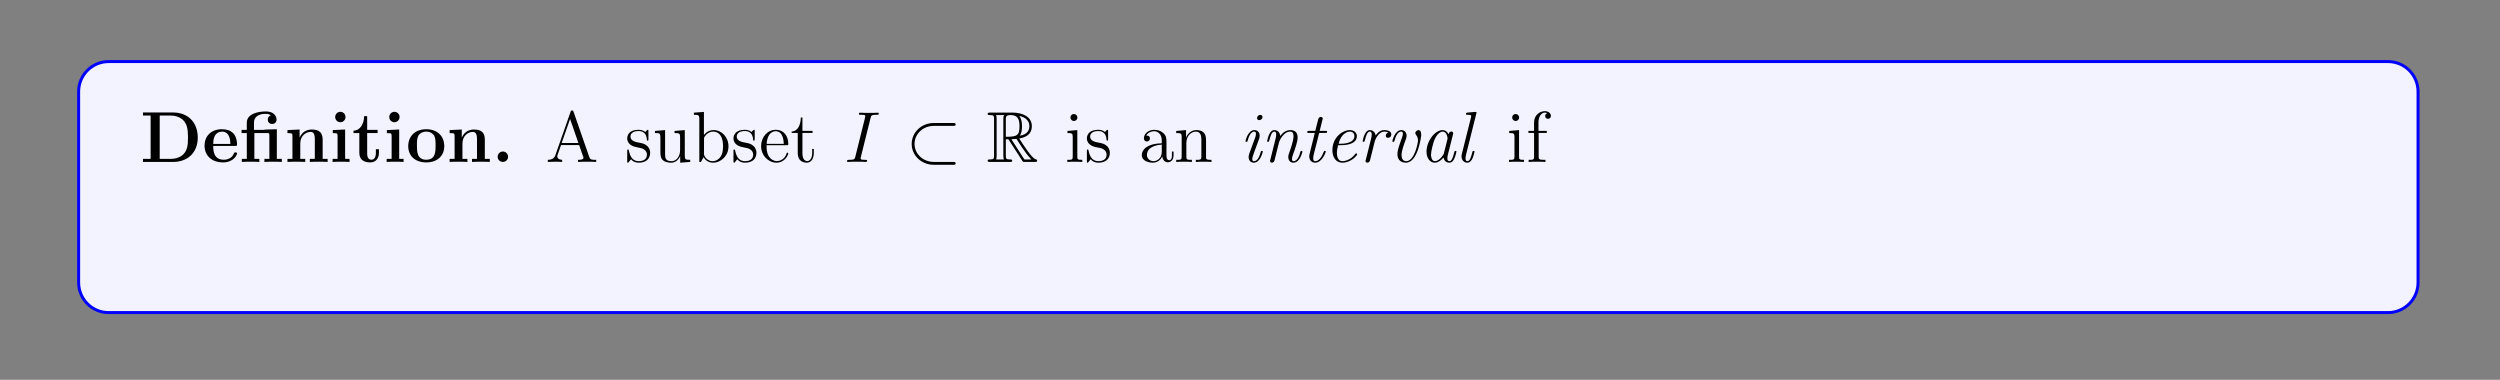 <?xml version="1.0" encoding="UTF-8"?>
<svg xmlns="http://www.w3.org/2000/svg" xmlns:xlink="http://www.w3.org/1999/xlink" width="408.468" height="62.059" viewBox="0 0 408.468 62.059">
<rect x="0" y="0" width="408.468" height="62.059" fill="#808080" stroke="none"/>
<defs>
<g>
<g id="glyph-0-0">
</g>
<g id="glyph-0-1">
<path d="M 0.453 -8.078 L 0.453 -7.578 L 1.703 -7.578 L 1.703 -0.5 L 0.453 -0.5 L 0.453 0 L 5.406 0 C 7.672 0 9.406 -1.453 9.406 -3.969 C 9.406 -6.641 7.625 -8.078 5.406 -8.078 Z M 3.188 -0.5 L 3.188 -7.578 L 4.953 -7.578 C 5.984 -7.578 6.812 -7.172 7.25 -6.562 C 7.594 -6.078 7.812 -5.5 7.812 -3.984 C 7.812 -2.609 7.641 -1.984 7.219 -1.438 C 6.812 -0.891 6.016 -0.5 4.953 -0.5 Z M 3.188 -0.5 "/>
</g>
<g id="glyph-0-2">
<path d="M 5.328 -2.609 C 5.594 -2.609 5.672 -2.609 5.672 -2.891 C 5.672 -3.25 5.578 -4.141 5.047 -4.688 C 4.547 -5.188 3.891 -5.344 3.203 -5.344 C 1.359 -5.344 0.359 -4.141 0.359 -2.656 C 0.359 -1 1.578 0.078 3.359 0.078 C 5.141 0.078 5.672 -1.172 5.672 -1.375 C 5.672 -1.562 5.484 -1.562 5.422 -1.562 C 5.234 -1.562 5.219 -1.516 5.141 -1.359 C 4.844 -0.594 4.062 -0.359 3.5 -0.359 C 1.797 -0.359 1.781 -1.938 1.781 -2.609 Z M 1.781 -2.938 C 1.797 -3.422 1.812 -3.891 2.062 -4.312 C 2.281 -4.688 2.703 -4.953 3.203 -4.953 C 4.469 -4.953 4.578 -3.531 4.578 -2.938 Z M 1.781 -2.938 "/>
</g>
<g id="glyph-0-3">
<path d="M 4.094 -5.281 L 4.094 -5.234 L 2.391 -5.234 L 2.391 -6.406 C 2.391 -7.734 3.781 -7.859 4.25 -7.859 C 4.375 -7.859 4.812 -7.859 5.156 -7.625 C 4.797 -7.5 4.641 -7.219 4.641 -6.922 C 4.641 -6.484 4.953 -6.203 5.359 -6.203 C 5.75 -6.203 6.078 -6.469 6.078 -6.922 C 6.078 -7.562 5.547 -8.25 4.359 -8.25 C 3.016 -8.25 1.219 -7.844 1.219 -6.422 L 1.219 -5.234 L 0.359 -5.234 L 0.359 -4.719 L 1.219 -4.719 L 1.219 -0.5 L 0.406 -0.5 L 0.406 0 C 0.688 -0.031 1.516 -0.031 1.844 -0.031 C 2.156 -0.031 3 -0.031 3.266 0 L 3.266 -0.5 L 2.453 -0.5 L 2.453 -4.719 L 4.531 -4.719 C 4.828 -4.719 4.906 -4.719 4.906 -4.297 L 4.906 -0.5 L 4.094 -0.5 L 4.094 0 C 4.359 -0.031 5.203 -0.031 5.516 -0.031 C 5.828 -0.031 6.672 -0.031 6.938 0 L 6.938 -0.5 L 6.125 -0.5 L 6.125 -5.344 Z M 4.094 -5.281 "/>
</g>
<g id="glyph-0-4">
<path d="M 6.25 -3.609 C 6.25 -4.719 5.766 -5.297 4.484 -5.297 C 3.625 -5.297 2.891 -4.891 2.5 -4 L 2.484 -4 L 2.484 -5.297 L 0.5 -5.203 L 0.5 -4.703 C 1.219 -4.703 1.312 -4.703 1.312 -4.234 L 1.312 -0.5 L 0.5 -0.5 L 0.5 0 C 0.766 -0.031 1.609 -0.031 1.938 -0.031 C 2.281 -0.031 3.141 -0.031 3.406 0 L 3.406 -0.5 L 2.594 -0.5 L 2.594 -3.016 C 2.594 -4.281 3.531 -4.906 4.281 -4.906 C 4.719 -4.906 4.969 -4.625 4.969 -3.734 L 4.969 -0.5 L 4.156 -0.5 L 4.156 0 C 4.438 -0.031 5.281 -0.031 5.609 -0.031 C 5.938 -0.031 6.797 -0.031 7.062 0 L 7.062 -0.5 L 6.25 -0.5 Z M 6.25 -3.609 "/>
</g>
<g id="glyph-0-5">
<path d="M 2.625 -7.344 C 2.625 -7.828 2.234 -8.188 1.781 -8.188 C 1.297 -8.188 0.938 -7.781 0.938 -7.344 C 0.938 -6.891 1.297 -6.484 1.781 -6.484 C 2.234 -6.484 2.625 -6.859 2.625 -7.344 Z M 0.547 -5.203 L 0.547 -4.703 C 1.25 -4.703 1.328 -4.703 1.328 -4.234 L 1.328 -0.5 L 0.516 -0.5 L 0.516 0 C 0.797 -0.031 1.609 -0.031 1.922 -0.031 C 2.25 -0.031 3 -0.031 3.281 0 L 3.281 -0.5 L 2.562 -0.5 L 2.562 -5.297 Z M 0.547 -5.203 "/>
</g>
<g id="glyph-0-6">
<path d="M 2.484 -4.719 L 4.188 -4.719 L 4.188 -5.234 L 2.484 -5.234 L 2.484 -7.484 L 1.984 -7.484 C 1.984 -6.312 1.406 -5.141 0.25 -5.109 L 0.25 -4.719 L 1.203 -4.719 L 1.203 -1.453 C 1.203 -0.203 2.172 0.078 3.016 0.078 C 3.891 0.078 4.406 -0.594 4.406 -1.453 L 4.406 -2.078 L 3.906 -2.078 L 3.906 -1.469 C 3.906 -0.688 3.562 -0.359 3.188 -0.359 C 2.484 -0.359 2.484 -1.141 2.484 -1.406 Z M 2.484 -4.719 "/>
</g>
<g id="glyph-0-7">
<path d="M 6.25 -2.578 C 6.25 -4.172 5.156 -5.344 3.312 -5.344 C 1.391 -5.344 0.359 -4.109 0.359 -2.578 C 0.359 -1.031 1.453 0.078 3.297 0.078 C 5.219 0.078 6.25 -1.094 6.25 -2.578 Z M 3.312 -0.359 C 1.781 -0.359 1.781 -1.734 1.781 -2.703 C 1.781 -3.25 1.781 -3.844 2 -4.266 C 2.266 -4.734 2.797 -4.953 3.297 -4.953 C 3.969 -4.953 4.391 -4.625 4.594 -4.297 C 4.828 -3.875 4.828 -3.266 4.828 -2.703 C 4.828 -1.719 4.828 -0.359 3.312 -0.359 Z M 3.312 -0.359 "/>
</g>
<g id="glyph-0-8">
<path d="M 2.688 -0.844 C 2.688 -1.328 2.297 -1.703 1.844 -1.703 C 1.375 -1.703 0.984 -1.328 0.984 -0.844 C 0.984 -0.359 1.375 0 1.844 0 C 2.297 0 2.688 -0.359 2.688 -0.844 Z M 2.688 -0.844 "/>
</g>
<g id="glyph-1-0">
</g>
<g id="glyph-1-1">
<path d="M 4.562 -8.203 C 4.516 -8.344 4.484 -8.406 4.328 -8.406 C 4.156 -8.406 4.141 -8.375 4.078 -8.188 L 1.609 -1.141 C 1.453 -0.656 1.125 -0.359 0.359 -0.344 L 0.359 0 C 1.078 -0.031 1.109 -0.031 1.5 -0.031 C 1.828 -0.031 2.391 -0.031 2.703 0 L 2.703 -0.344 C 2.203 -0.359 1.906 -0.594 1.906 -0.938 C 1.906 -1 1.906 -1.031 1.969 -1.172 L 2.516 -2.75 L 5.484 -2.75 L 6.125 -0.891 C 6.188 -0.75 6.188 -0.734 6.188 -0.688 C 6.188 -0.344 5.578 -0.344 5.297 -0.344 L 5.297 0 C 5.562 -0.031 6.484 -0.031 6.828 -0.031 C 7.156 -0.031 8 -0.031 8.266 0 L 8.266 -0.344 C 7.5 -0.344 7.297 -0.344 7.125 -0.828 Z M 4 -7.016 L 5.359 -3.094 L 2.625 -3.094 Z M 4 -7.016 "/>
</g>
<g id="glyph-1-2">
<path d="M 3.859 -4.984 C 3.859 -5.203 3.859 -5.25 3.75 -5.25 C 3.656 -5.25 3.422 -5 3.344 -4.891 C 2.984 -5.188 2.609 -5.25 2.234 -5.25 C 0.812 -5.25 0.391 -4.484 0.391 -3.828 C 0.391 -3.703 0.391 -3.281 0.844 -2.875 C 1.219 -2.547 1.609 -2.469 2.156 -2.359 C 2.797 -2.234 2.953 -2.188 3.25 -1.953 C 3.469 -1.781 3.609 -1.516 3.609 -1.188 C 3.609 -0.688 3.328 -0.125 2.281 -0.125 C 1.516 -0.125 0.938 -0.562 0.688 -1.75 C 0.641 -1.953 0.641 -1.969 0.625 -1.984 C 0.594 -2.031 0.547 -2.031 0.516 -2.031 C 0.391 -2.031 0.391 -1.969 0.391 -1.75 L 0.391 -0.156 C 0.391 0.062 0.391 0.125 0.5 0.125 C 0.562 0.125 0.578 0.109 0.781 -0.141 C 0.844 -0.219 0.844 -0.25 1.016 -0.438 C 1.453 0.125 2.094 0.125 2.297 0.125 C 3.531 0.125 4.141 -0.562 4.141 -1.5 C 4.141 -2.125 3.766 -2.516 3.656 -2.609 C 3.234 -2.984 2.906 -3.047 2.125 -3.188 C 1.781 -3.266 0.922 -3.422 0.922 -4.141 C 0.922 -4.5 1.172 -5.047 2.234 -5.047 C 3.516 -5.047 3.578 -3.953 3.609 -3.578 C 3.609 -3.484 3.703 -3.484 3.734 -3.484 C 3.859 -3.484 3.859 -3.547 3.859 -3.766 Z M 3.859 -4.984 "/>
</g>
<g id="glyph-1-3">
<path d="M 3.578 -5.062 L 3.578 -4.719 C 4.375 -4.719 4.484 -4.641 4.484 -4.062 L 4.484 -1.953 C 4.484 -0.953 3.953 -0.125 3.062 -0.125 C 2.094 -0.125 2.031 -0.672 2.031 -1.297 L 2.031 -5.203 L 0.375 -5.062 L 0.375 -4.719 C 1.266 -4.719 1.266 -4.688 1.266 -3.641 L 1.266 -1.875 C 1.266 -1.141 1.266 -0.719 1.625 -0.328 C 1.906 -0.031 2.391 0.125 3 0.125 C 3.188 0.125 3.562 0.125 3.969 -0.219 C 4.312 -0.5 4.5 -0.938 4.5 -0.938 L 4.5 0.125 L 6.141 0 L 6.141 -0.344 C 5.344 -0.344 5.25 -0.422 5.25 -1 L 5.25 -5.203 Z M 3.578 -5.062 "/>
</g>
<g id="glyph-1-4">
<path d="M 1.969 -8.172 L 0.328 -8.047 L 0.328 -7.703 C 1.125 -7.703 1.219 -7.625 1.219 -7.047 L 1.219 0 L 1.484 0 C 1.531 -0.094 1.859 -0.688 1.906 -0.766 C 2.172 -0.328 2.688 0.125 3.438 0.125 C 4.797 0.125 5.984 -1.031 5.984 -2.547 C 5.984 -4.047 4.875 -5.203 3.562 -5.203 C 2.922 -5.203 2.375 -4.906 1.969 -4.406 Z M 1.984 -3.766 C 1.984 -3.984 1.984 -4 2.125 -4.188 C 2.406 -4.625 2.922 -4.953 3.5 -4.953 C 3.859 -4.953 5.094 -4.812 5.094 -2.562 C 5.094 -1.766 4.969 -1.266 4.688 -0.844 C 4.453 -0.484 3.984 -0.125 3.391 -0.125 C 2.75 -0.125 2.344 -0.531 2.141 -0.844 C 1.984 -1.094 1.984 -1.141 1.984 -1.344 Z M 1.984 -3.766 "/>
</g>
<g id="glyph-1-5">
<path d="M 4.516 -2.734 C 4.766 -2.734 4.797 -2.734 4.797 -2.953 C 4.797 -4.141 4.156 -5.25 2.734 -5.25 C 1.391 -5.25 0.359 -4.047 0.359 -2.578 C 0.359 -1.031 1.562 0.125 2.859 0.125 C 4.266 0.125 4.797 -1.156 4.797 -1.406 C 4.797 -1.469 4.734 -1.516 4.672 -1.516 C 4.578 -1.516 4.547 -1.453 4.531 -1.406 C 4.219 -0.406 3.422 -0.141 2.938 -0.141 C 2.438 -0.141 1.25 -0.469 1.25 -2.516 L 1.25 -2.734 Z M 1.266 -2.953 C 1.359 -4.812 2.391 -5.016 2.719 -5.016 C 3.984 -5.016 4.047 -3.359 4.062 -2.953 Z M 1.266 -2.953 "/>
</g>
<g id="glyph-1-6">
<path d="M 1.984 -4.734 L 3.641 -4.734 L 3.641 -5.078 L 1.984 -5.078 L 1.984 -7.25 L 1.719 -7.25 C 1.703 -6.141 1.281 -5 0.219 -4.969 L 0.219 -4.734 L 1.219 -4.734 L 1.219 -1.453 C 1.219 -0.156 2.078 0.125 2.703 0.125 C 3.453 0.125 3.844 -0.609 3.844 -1.453 L 3.844 -2.125 L 3.578 -2.125 L 3.578 -1.484 C 3.578 -0.641 3.234 -0.141 2.781 -0.141 C 1.984 -0.141 1.984 -1.234 1.984 -1.438 Z M 1.984 -4.734 "/>
</g>
<g id="glyph-1-7">
<path d="M 2.047 -7.25 C 2.047 -7.562 1.797 -7.828 1.469 -7.828 C 1.172 -7.828 0.906 -7.594 0.906 -7.266 C 0.906 -6.922 1.188 -6.688 1.469 -6.688 C 1.844 -6.688 2.047 -7 2.047 -7.25 Z M 0.422 -5.062 L 0.422 -4.719 C 1.172 -4.719 1.281 -4.656 1.281 -4.078 L 1.281 -0.875 C 1.281 -0.344 1.156 -0.344 0.391 -0.344 L 0.391 0 C 0.719 -0.031 1.281 -0.031 1.625 -0.031 C 1.75 -0.031 2.438 -0.031 2.844 0 L 2.844 -0.344 C 2.078 -0.344 2.031 -0.406 2.031 -0.859 L 2.031 -5.203 Z M 0.422 -5.062 "/>
</g>
<g id="glyph-1-8">
<path d="M 4.547 -3.141 C 4.547 -3.781 4.547 -4.25 4.031 -4.719 C 3.609 -5.094 3.094 -5.25 2.562 -5.25 C 1.609 -5.25 0.859 -4.625 0.859 -3.859 C 0.859 -3.516 1.078 -3.344 1.359 -3.344 C 1.641 -3.344 1.844 -3.547 1.844 -3.828 C 1.844 -4.312 1.406 -4.312 1.234 -4.312 C 1.516 -4.812 2.078 -5.016 2.547 -5.016 C 3.094 -5.016 3.781 -4.578 3.781 -3.516 L 3.781 -3.047 C 1.406 -3 0.516 -2.016 0.516 -1.109 C 0.516 -0.172 1.609 0.125 2.328 0.125 C 3.094 0.125 3.625 -0.359 3.859 -0.922 C 3.906 -0.359 4.266 0.062 4.766 0.062 C 5.016 0.062 5.703 -0.109 5.703 -1.047 L 5.703 -1.703 L 5.438 -1.703 L 5.438 -1.047 C 5.438 -0.375 5.156 -0.281 5 -0.281 C 4.547 -0.281 4.547 -0.906 4.547 -1.078 Z M 3.781 -1.656 C 3.781 -0.5 2.922 -0.125 2.422 -0.125 C 1.844 -0.125 1.359 -0.547 1.359 -1.109 C 1.359 -2.656 3.359 -2.797 3.781 -2.828 Z M 3.781 -1.656 "/>
</g>
<g id="glyph-1-9">
<path d="M 5.25 -2.859 C 5.25 -3.953 5.25 -4.281 4.969 -4.672 C 4.625 -5.125 4.078 -5.203 3.672 -5.203 C 2.531 -5.203 2.078 -4.219 1.984 -3.984 L 1.984 -5.203 L 0.375 -5.062 L 0.375 -4.719 C 1.172 -4.719 1.266 -4.641 1.266 -4.062 L 1.266 -0.875 C 1.266 -0.344 1.141 -0.344 0.375 -0.344 L 0.375 0 C 0.688 -0.031 1.312 -0.031 1.656 -0.031 C 1.984 -0.031 2.625 -0.031 2.938 0 L 2.938 -0.344 C 2.172 -0.344 2.031 -0.344 2.031 -0.875 L 2.031 -3.062 C 2.031 -4.297 2.844 -4.953 3.578 -4.953 C 4.312 -4.953 4.484 -4.359 4.484 -3.641 L 4.484 -0.875 C 4.484 -0.344 4.344 -0.344 3.578 -0.344 L 3.578 0 C 3.891 -0.031 4.531 -0.031 4.859 -0.031 C 5.203 -0.031 5.828 -0.031 6.141 0 L 6.141 -0.344 C 5.547 -0.344 5.25 -0.344 5.25 -0.688 Z M 5.25 -2.859 "/>
</g>
<g id="glyph-1-10">
<path d="M 2.031 -4.734 L 3.359 -4.734 L 3.359 -5.078 L 2 -5.078 L 2 -6.453 C 2 -7.516 2.547 -8.062 3.031 -8.062 C 3.125 -8.062 3.297 -8.031 3.438 -7.969 C 3.391 -7.953 3.094 -7.844 3.094 -7.5 C 3.094 -7.234 3.281 -7.047 3.562 -7.047 C 3.844 -7.047 4.031 -7.234 4.031 -7.516 C 4.031 -7.953 3.609 -8.297 3.047 -8.297 C 2.219 -8.297 1.281 -7.656 1.281 -6.453 L 1.281 -5.078 L 0.359 -5.078 L 0.359 -4.734 L 1.281 -4.734 L 1.281 -0.875 C 1.281 -0.344 1.156 -0.344 0.391 -0.344 L 0.391 0 C 0.719 -0.031 1.359 -0.031 1.719 -0.031 C 2.031 -0.031 2.875 -0.031 3.141 0 L 3.141 -0.344 L 2.906 -0.344 C 2.047 -0.344 2.031 -0.469 2.031 -0.891 Z M 2.031 -4.734 "/>
</g>
<g id="glyph-1-11">
<path d="M 7.125 -3.953 C 7.391 -4.703 7.906 -4.719 8.109 -4.734 L 8.109 -5.078 C 7.812 -5.047 7.594 -5.047 7.234 -5.047 C 6.891 -5.047 6.875 -5.047 6.234 -5.078 L 6.234 -4.734 C 6.766 -4.719 6.906 -4.391 6.906 -4.172 C 6.906 -4.156 6.906 -4.078 6.859 -3.953 L 5.766 -0.875 L 4.594 -4.203 C 4.531 -4.344 4.531 -4.375 4.531 -4.406 C 4.531 -4.734 4.969 -4.734 5.219 -4.734 L 5.219 -5.078 C 4.891 -5.047 4.406 -5.047 4.062 -5.047 C 3.688 -5.047 3.656 -5.047 3 -5.078 L 3 -4.734 C 3.453 -4.734 3.609 -4.719 3.734 -4.562 C 3.797 -4.484 3.938 -4.094 4.016 -3.859 L 3.016 -0.984 L 1.891 -4.188 C 1.828 -4.344 1.828 -4.375 1.828 -4.422 C 1.828 -4.734 2.281 -4.734 2.516 -4.734 L 2.516 -5.078 C 2.219 -5.047 1.625 -5.047 1.312 -5.047 C 0.984 -5.047 0.953 -5.047 0.219 -5.078 L 0.219 -4.734 C 0.812 -4.734 0.938 -4.688 1.062 -4.312 L 2.547 -0.094 C 2.594 0.031 2.625 0.125 2.75 0.125 C 2.859 0.125 2.922 0.078 2.984 -0.109 L 4.156 -3.469 L 5.344 -0.109 C 5.391 0.078 5.453 0.125 5.562 0.125 C 5.688 0.125 5.719 0.031 5.766 -0.094 Z M 7.125 -3.953 "/>
</g>
<g id="glyph-1-12">
<path d="M 5.25 -2.859 C 5.25 -3.953 5.25 -4.281 4.969 -4.672 C 4.625 -5.125 4.078 -5.203 3.672 -5.203 C 2.656 -5.203 2.188 -4.438 2.031 -4.062 L 2.016 -4.062 L 2.016 -8.172 L 0.375 -8.047 L 0.375 -7.703 C 1.172 -7.703 1.266 -7.625 1.266 -7.047 L 1.266 -0.875 C 1.266 -0.344 1.141 -0.344 0.375 -0.344 L 0.375 0 C 0.688 -0.031 1.312 -0.031 1.656 -0.031 C 1.984 -0.031 2.625 -0.031 2.938 0 L 2.938 -0.344 C 2.172 -0.344 2.031 -0.344 2.031 -0.875 L 2.031 -3.062 C 2.031 -4.297 2.844 -4.953 3.578 -4.953 C 4.312 -4.953 4.484 -4.359 4.484 -3.641 L 4.484 -0.875 C 4.484 -0.344 4.344 -0.344 3.578 -0.344 L 3.578 0 C 3.891 -0.031 4.531 -0.031 4.859 -0.031 C 5.203 -0.031 5.828 -0.031 6.141 0 L 6.141 -0.344 C 5.547 -0.344 5.25 -0.344 5.25 -0.688 Z M 5.25 -2.859 "/>
</g>
<g id="glyph-1-13">
<path d="M 4.812 -3.953 C 4.906 -4.219 5.109 -4.719 5.859 -4.734 L 5.859 -5.078 C 5.531 -5.047 5.359 -5.047 5 -5.047 C 4.75 -5.047 4.578 -5.047 4.031 -5.078 L 4.031 -4.734 C 4.531 -4.719 4.578 -4.359 4.578 -4.234 C 4.578 -4.125 4.562 -4.062 4.5 -3.922 L 3.297 -0.891 L 1.984 -4.203 C 1.922 -4.375 1.906 -4.375 1.906 -4.438 C 1.906 -4.734 2.359 -4.734 2.562 -4.734 L 2.562 -5.078 C 2.281 -5.047 1.656 -5.047 1.344 -5.047 C 0.953 -5.047 0.938 -5.047 0.219 -5.078 L 0.219 -4.734 C 0.875 -4.734 0.984 -4.688 1.125 -4.328 L 2.812 -0.109 C 2.875 0.062 2.891 0.125 3.047 0.125 C 3.125 0.125 3.188 0.094 3.281 -0.109 Z M 4.812 -3.953 "/>
</g>
<g id="glyph-1-14">
<path d="M 1.969 -2.75 C 1.969 -3.891 2.438 -4.953 3.344 -4.953 C 3.438 -4.953 3.469 -4.953 3.516 -4.953 C 3.422 -4.906 3.234 -4.828 3.234 -4.516 C 3.234 -4.172 3.5 -4.047 3.688 -4.047 C 3.922 -4.047 4.156 -4.188 4.156 -4.516 C 4.156 -4.859 3.844 -5.203 3.328 -5.203 C 2.328 -5.203 1.984 -4.109 1.922 -3.891 L 1.906 -3.891 L 1.906 -5.203 L 0.328 -5.062 L 0.328 -4.719 C 1.125 -4.719 1.219 -4.641 1.219 -4.062 L 1.219 -0.875 C 1.219 -0.344 1.094 -0.344 0.328 -0.344 L 0.328 0 C 0.656 -0.031 1.312 -0.031 1.656 -0.031 C 1.984 -0.031 2.812 -0.031 3.094 0 L 3.094 -0.344 L 2.844 -0.344 C 1.984 -0.344 1.969 -0.469 1.969 -0.891 Z M 1.969 -2.75 "/>
</g>
<g id="glyph-1-15">
<path d="M 2.172 -0.578 C 2.172 -0.891 1.891 -1.141 1.609 -1.141 C 1.266 -1.141 1.031 -0.875 1.031 -0.578 C 1.031 -0.219 1.312 0 1.594 0 C 1.906 0 2.172 -0.25 2.172 -0.578 Z M 2.172 -0.578 "/>
</g>
<g id="glyph-2-0">
</g>
<g id="glyph-2-1">
<path d="M 4.328 -7.172 C 4.438 -7.594 4.469 -7.703 5.328 -7.703 C 5.578 -7.703 5.672 -7.703 5.672 -7.922 C 5.672 -8.047 5.547 -8.047 5.516 -8.047 C 5.297 -8.047 5.047 -8.016 4.828 -8.016 L 3.375 -8.016 C 3.141 -8.016 2.875 -8.047 2.641 -8.047 C 2.547 -8.047 2.422 -8.047 2.422 -7.828 C 2.422 -7.703 2.516 -7.703 2.75 -7.703 C 3.469 -7.703 3.469 -7.609 3.469 -7.484 C 3.469 -7.406 3.453 -7.328 3.422 -7.219 L 1.844 -0.875 C 1.734 -0.453 1.703 -0.344 0.844 -0.344 C 0.594 -0.344 0.484 -0.344 0.484 -0.125 C 0.484 0 0.594 0 0.656 0 C 0.875 0 1.125 -0.031 1.344 -0.031 L 2.797 -0.031 C 3.031 -0.031 3.281 0 3.516 0 C 3.609 0 3.766 0 3.766 -0.219 C 3.766 -0.344 3.688 -0.344 3.422 -0.344 C 2.703 -0.344 2.703 -0.438 2.703 -0.578 C 2.703 -0.594 2.703 -0.656 2.75 -0.844 Z M 4.328 -7.172 "/>
</g>
<g id="glyph-2-2">
<path d="M 3.547 -1.406 C 3.484 -1.203 3.484 -1.172 3.328 -0.953 C 3.062 -0.625 2.547 -0.125 1.984 -0.125 C 1.516 -0.125 1.234 -0.547 1.234 -1.25 C 1.234 -1.891 1.609 -3.219 1.828 -3.719 C 2.234 -4.531 2.781 -4.953 3.234 -4.953 C 4.016 -4.953 4.172 -4 4.172 -3.906 C 4.172 -3.891 4.141 -3.734 4.125 -3.719 Z M 4.297 -4.422 C 4.172 -4.719 3.859 -5.203 3.234 -5.203 C 1.906 -5.203 0.469 -3.469 0.469 -1.734 C 0.469 -0.562 1.156 0.125 1.953 0.125 C 2.609 0.125 3.156 -0.391 3.484 -0.781 C 3.609 -0.078 4.156 0.125 4.516 0.125 C 4.859 0.125 5.141 -0.094 5.359 -0.516 C 5.547 -0.922 5.719 -1.641 5.719 -1.688 C 5.719 -1.75 5.672 -1.797 5.594 -1.797 C 5.484 -1.797 5.484 -1.734 5.438 -1.562 C 5.25 -0.859 5.031 -0.125 4.547 -0.125 C 4.203 -0.125 4.188 -0.422 4.188 -0.656 C 4.188 -0.938 4.219 -1.062 4.328 -1.516 C 4.406 -1.812 4.469 -2.078 4.562 -2.422 C 5 -4.188 5.094 -4.609 5.094 -4.672 C 5.094 -4.844 4.969 -4.969 4.797 -4.969 C 4.422 -4.969 4.328 -4.562 4.297 -4.422 Z M 4.297 -4.422 "/>
</g>
<g id="glyph-2-3">
<path d="M 7.766 -5.734 C 7.969 -5.828 8 -5.922 8 -5.984 C 8 -6.109 7.906 -6.203 7.781 -6.203 C 7.75 -6.203 7.734 -6.203 7.578 -6.125 L 1.203 -3.188 C 0.984 -3.094 0.969 -3.016 0.969 -2.938 C 0.969 -2.859 0.984 -2.797 1.203 -2.688 L 7.578 0.25 C 7.734 0.312 7.75 0.328 7.781 0.328 C 7.906 0.328 8 0.234 8 0.109 C 8 0.031 7.969 -0.047 7.766 -0.141 L 1.703 -2.938 Z M 7.766 -5.734 "/>
</g>
<g id="glyph-2-4">
<path d="M 2.719 -7.875 C 2.734 -7.922 2.75 -8 2.75 -8.062 C 2.75 -8.172 2.641 -8.172 2.609 -8.172 C 2.609 -8.172 2.172 -8.141 1.969 -8.125 C 1.766 -8.109 1.594 -8.078 1.375 -8.062 C 1.094 -8.047 1.016 -8.031 1.016 -7.828 C 1.016 -7.703 1.125 -7.703 1.25 -7.703 C 1.844 -7.703 1.844 -7.594 1.844 -7.484 C 1.844 -7.406 1.75 -7.062 1.703 -6.844 L 1.422 -5.719 C 1.312 -5.25 0.641 -2.562 0.594 -2.359 C 0.531 -2.062 0.531 -1.859 0.531 -1.703 C 0.531 -0.5 1.203 0.125 1.969 0.125 C 3.328 0.125 4.75 -1.641 4.75 -3.344 C 4.75 -4.438 4.141 -5.203 3.25 -5.203 C 2.641 -5.203 2.078 -4.688 1.859 -4.453 Z M 1.984 -0.125 C 1.609 -0.125 1.188 -0.406 1.188 -1.312 C 1.188 -1.703 1.219 -1.938 1.438 -2.75 C 1.469 -2.906 1.656 -3.656 1.703 -3.812 C 1.734 -3.906 2.422 -4.953 3.234 -4.953 C 3.75 -4.953 3.984 -4.438 3.984 -3.828 C 3.984 -3.266 3.656 -1.938 3.359 -1.312 C 3.062 -0.688 2.516 -0.125 1.984 -0.125 Z M 1.984 -0.125 "/>
</g>
<g id="glyph-2-5">
<path d="M 4.609 -4.438 C 4.375 -4.438 4.281 -4.438 4.109 -4.281 C 4.047 -4.234 3.906 -4.047 3.906 -3.859 C 3.906 -3.625 4.094 -3.484 4.312 -3.484 C 4.594 -3.484 4.906 -3.719 4.906 -4.188 C 4.906 -4.766 4.375 -5.203 3.562 -5.203 C 2.016 -5.203 0.469 -3.516 0.469 -1.844 C 0.469 -0.812 1.109 0.125 2.312 0.125 C 3.906 0.125 4.922 -1.125 4.922 -1.281 C 4.922 -1.359 4.859 -1.406 4.812 -1.406 C 4.766 -1.406 4.766 -1.406 4.656 -1.297 C 3.906 -0.297 2.781 -0.125 2.328 -0.125 C 1.516 -0.125 1.266 -0.828 1.266 -1.406 C 1.266 -1.828 1.453 -2.969 1.891 -3.766 C 2.188 -4.328 2.828 -4.953 3.562 -4.953 C 3.719 -4.953 4.375 -4.938 4.609 -4.438 Z M 4.609 -4.438 "/>
</g>
<g id="glyph-2-6">
<path d="M 2.297 0.047 C 2.297 -0.641 2.078 -1.141 1.594 -1.141 C 1.219 -1.141 1.031 -0.844 1.031 -0.578 C 1.031 -0.312 1.203 0 1.609 0 C 1.75 0 1.891 -0.047 1.984 -0.156 C 2.016 -0.172 2.031 -0.172 2.031 -0.172 C 2.062 -0.172 2.062 -0.016 2.062 0.047 C 2.062 0.438 1.984 1.203 1.312 1.969 C 1.172 2.109 1.172 2.125 1.172 2.156 C 1.172 2.219 1.234 2.281 1.297 2.281 C 1.391 2.281 2.297 1.406 2.297 0.047 Z M 2.297 0.047 "/>
</g>
<g id="glyph-3-0">
</g>
<g id="glyph-3-1">
<path d="M 7.766 -5.891 C 7.969 -5.891 8.172 -5.891 8.172 -6.125 C 8.172 -6.359 7.969 -6.359 7.766 -6.359 L 4.594 -6.359 C 2.578 -6.359 0.984 -4.828 0.984 -2.938 C 0.984 -1.062 2.578 0.469 4.594 0.469 L 7.766 0.469 C 7.969 0.469 8.172 0.469 8.172 0.234 C 8.172 0 7.969 0 7.766 0 L 4.625 0 C 2.781 0 1.453 -1.359 1.453 -2.938 C 1.453 -4.531 2.781 -5.891 4.625 -5.891 Z M 7.766 -5.891 "/>
</g>
<g id="glyph-3-2">
<path d="M 6.453 -2.703 C 6.656 -2.703 6.875 -2.703 6.875 -2.938 C 6.875 -3.188 6.656 -3.188 6.453 -3.188 L 1.453 -3.188 C 1.609 -4.766 2.953 -5.891 4.625 -5.891 L 6.453 -5.891 C 6.656 -5.891 6.875 -5.891 6.875 -6.125 C 6.875 -6.359 6.656 -6.359 6.453 -6.359 L 4.594 -6.359 C 2.578 -6.359 0.984 -4.828 0.984 -2.938 C 0.984 -1.062 2.578 0.469 4.594 0.469 L 6.453 0.469 C 6.656 0.469 6.875 0.469 6.875 0.234 C 6.875 0 6.656 0 6.453 0 L 4.625 0 C 2.953 0 1.609 -1.125 1.453 -2.703 Z M 6.453 -2.703 "/>
</g>
<g id="glyph-4-0">
</g>
<g id="glyph-4-1">
<path d="M 3.156 -3.703 L 3.578 -3.703 L 5.344 -0.969 C 5.469 -0.781 5.75 -0.312 5.875 -0.141 C 5.969 0 6 0 6.266 0 L 7.891 0 C 8.109 0 8.281 0 8.281 -0.219 C 8.281 -0.312 8.219 -0.391 8.109 -0.406 C 7.672 -0.5 7.094 -1.281 6.812 -1.656 C 6.734 -1.781 6.141 -2.562 5.344 -3.828 C 6.391 -4.016 7.406 -4.469 7.406 -5.859 C 7.406 -7.5 5.672 -8.062 4.281 -8.062 L 0.594 -8.062 C 0.375 -8.062 0.188 -8.062 0.188 -7.859 C 0.188 -7.656 0.406 -7.656 0.5 -7.656 C 1.172 -7.656 1.234 -7.578 1.234 -6.984 L 1.234 -1.078 C 1.234 -0.5 1.172 -0.406 0.5 -0.406 C 0.406 -0.406 0.188 -0.406 0.188 -0.219 C 0.188 0 0.375 0 0.594 0 L 3.812 0 C 4.031 0 4.203 0 4.203 -0.219 C 4.203 -0.406 4 -0.406 3.875 -0.406 C 3.203 -0.406 3.156 -0.5 3.156 -1.078 Z M 5.438 -4.281 C 5.766 -4.719 5.797 -5.344 5.797 -5.859 C 5.797 -6.422 5.719 -7.047 5.344 -7.531 C 5.828 -7.422 7 -7.062 7 -5.859 C 7 -5.094 6.641 -4.5 5.438 -4.281 Z M 3.156 -7.016 C 3.156 -7.266 3.156 -7.656 3.891 -7.656 C 4.891 -7.656 5.391 -7.25 5.391 -5.859 C 5.391 -4.328 5.016 -4.109 3.156 -4.109 Z M 1.562 -0.406 C 1.656 -0.625 1.656 -0.953 1.656 -1.062 L 1.656 -7.016 C 1.656 -7.125 1.656 -7.453 1.562 -7.656 L 2.891 -7.656 C 2.75 -7.469 2.75 -7.234 2.75 -7.062 L 2.75 -1.062 C 2.75 -0.938 2.75 -0.625 2.844 -0.406 Z M 4.062 -3.703 C 4.141 -3.719 4.188 -3.719 4.281 -3.719 C 4.469 -3.719 4.719 -3.75 4.906 -3.766 C 5.078 -3.484 6.344 -1.391 7.328 -0.406 L 6.188 -0.406 Z M 4.062 -3.703 "/>
</g>
<g id="glyph-5-0">
</g>
<g id="glyph-5-1">
<path d="M 3.766 -7.344 C 3.766 -7.562 3.594 -7.688 3.391 -7.688 C 3.188 -7.688 2.875 -7.5 2.875 -7.172 C 2.875 -6.922 3.062 -6.828 3.234 -6.828 C 3.469 -6.828 3.766 -7.031 3.766 -7.344 Z M 1.594 -1.328 C 1.5 -1.078 1.5 -0.922 1.5 -0.812 C 1.5 -0.125 1.953 0.125 2.344 0.125 C 3.422 0.125 3.812 -1.641 3.812 -1.688 C 3.812 -1.797 3.703 -1.797 3.656 -1.797 C 3.516 -1.797 3.5 -1.75 3.453 -1.578 C 3.344 -1.172 3.047 -0.125 2.375 -0.125 C 2.234 -0.125 2.094 -0.172 2.094 -0.453 C 2.094 -0.766 2.266 -1.188 2.469 -1.766 L 3.172 -3.672 C 3.281 -3.969 3.297 -4.062 3.297 -4.281 C 3.297 -4.875 2.906 -5.203 2.453 -5.203 C 1.359 -5.203 0.984 -3.453 0.984 -3.391 C 0.984 -3.281 1.078 -3.281 1.141 -3.281 C 1.281 -3.281 1.297 -3.328 1.344 -3.484 C 1.438 -3.859 1.75 -4.953 2.422 -4.953 C 2.688 -4.953 2.688 -4.734 2.688 -4.609 C 2.688 -4.297 2.609 -4.094 2.531 -3.891 Z M 1.594 -1.328 "/>
</g>
<g id="glyph-5-2">
<path d="M 2.922 -3.188 C 3 -3.453 3.625 -4.953 4.766 -4.953 C 5.297 -4.953 5.297 -4.375 5.297 -4.172 C 5.297 -3.438 4.781 -2.031 4.578 -1.453 C 4.484 -1.156 4.438 -1.047 4.438 -0.797 C 4.438 -0.234 4.797 0.125 5.281 0.125 C 6.375 0.125 6.75 -1.641 6.75 -1.688 C 6.75 -1.797 6.641 -1.797 6.594 -1.797 C 6.453 -1.797 6.438 -1.75 6.391 -1.578 C 6.297 -1.172 5.969 -0.125 5.312 -0.125 C 5.141 -0.125 5.047 -0.203 5.047 -0.469 C 5.047 -0.75 5.172 -1.125 5.266 -1.359 C 5.578 -2.219 5.969 -3.312 5.969 -4 C 5.969 -4.625 5.703 -5.203 4.797 -5.203 C 4.062 -5.203 3.516 -4.766 3.125 -4.234 C 3.094 -4.766 2.719 -5.203 2.172 -5.203 C 1.906 -5.203 1.609 -5.078 1.359 -4.578 C 1.125 -4.141 0.984 -3.422 0.984 -3.406 C 0.984 -3.312 1.031 -3.281 1.141 -3.281 C 1.266 -3.281 1.281 -3.297 1.359 -3.562 C 1.531 -4.266 1.75 -4.953 2.156 -4.953 C 2.469 -4.953 2.469 -4.625 2.469 -4.484 C 2.469 -4.25 2.422 -4 2.375 -3.828 L 1.516 -0.391 C 1.453 -0.219 1.453 -0.219 1.453 -0.172 C 1.453 -0.031 1.562 0.125 1.766 0.125 C 2.031 0.125 2.156 -0.094 2.203 -0.297 Z M 2.922 -3.188 "/>
</g>
<g id="glyph-5-3">
<path d="M 3.016 -4.734 L 4 -4.734 C 4.188 -4.734 4.312 -4.734 4.312 -4.953 C 4.312 -5.078 4.234 -5.078 4.031 -5.078 L 3.094 -5.078 L 3.562 -6.922 C 3.578 -6.953 3.594 -7.062 3.594 -7.078 C 3.594 -7.188 3.516 -7.359 3.281 -7.359 C 3 -7.359 2.891 -7.109 2.844 -6.922 L 2.375 -5.078 L 1.375 -5.078 C 1.172 -5.078 1.062 -5.078 1.062 -4.859 C 1.062 -4.734 1.156 -4.734 1.344 -4.734 L 2.297 -4.734 L 1.453 -1.344 C 1.391 -1.109 1.391 -0.969 1.391 -0.922 C 1.391 -0.375 1.703 0.125 2.359 0.125 C 3.516 0.125 4.094 -1.625 4.094 -1.688 C 4.094 -1.797 4 -1.797 3.953 -1.797 C 3.812 -1.797 3.812 -1.766 3.75 -1.641 C 3.609 -1.266 3.141 -0.125 2.375 -0.125 C 2.203 -0.125 2.031 -0.203 2.031 -0.594 C 2.031 -0.766 2.078 -1.031 2.125 -1.219 Z M 3.016 -4.734 "/>
</g>
<g id="glyph-5-4">
<path d="M 2.703 -2.734 C 3.125 -2.734 5.344 -2.734 5.344 -4.219 C 5.344 -4.75 4.906 -5.203 4.203 -5.203 C 2.984 -5.203 1.344 -4 1.344 -1.922 C 1.344 -0.734 1.953 0.125 2.953 0.125 C 4.422 0.125 5.391 -1.078 5.391 -1.234 C 5.391 -1.312 5.297 -1.406 5.219 -1.406 C 5.188 -1.406 5.172 -1.406 5.078 -1.297 C 4.453 -0.453 3.562 -0.125 2.969 -0.125 C 2.188 -0.125 2.078 -1.047 2.078 -1.422 C 2.078 -1.938 2.172 -2.281 2.281 -2.734 Z M 2.359 -2.969 C 2.828 -4.844 3.984 -4.953 4.188 -4.953 C 4.672 -4.953 4.938 -4.625 4.938 -4.234 C 4.938 -2.969 2.984 -2.969 2.609 -2.969 Z M 2.359 -2.969 "/>
</g>
<g id="glyph-5-5">
<path d="M 2.969 -3.375 C 3 -3.516 3.531 -4.953 4.531 -4.953 C 4.578 -4.953 4.906 -4.953 5.172 -4.797 C 5 -4.75 4.766 -4.578 4.766 -4.281 C 4.766 -4.031 4.953 -3.938 5.141 -3.938 C 5.344 -3.938 5.672 -4.094 5.672 -4.516 C 5.672 -5.109 4.859 -5.203 4.531 -5.203 C 4 -5.203 3.547 -4.938 3.109 -4.328 C 3 -5.016 2.5 -5.203 2.172 -5.203 C 1.906 -5.203 1.609 -5.078 1.359 -4.578 C 1.125 -4.141 0.984 -3.422 0.984 -3.406 C 0.984 -3.312 1.031 -3.281 1.141 -3.281 C 1.266 -3.281 1.281 -3.297 1.359 -3.562 C 1.531 -4.266 1.75 -4.953 2.156 -4.953 C 2.469 -4.953 2.469 -4.625 2.469 -4.484 C 2.469 -4.25 2.422 -4 2.375 -3.828 L 1.516 -0.391 C 1.453 -0.219 1.453 -0.219 1.453 -0.172 C 1.453 -0.031 1.562 0.125 1.766 0.125 C 2.031 0.125 2.156 -0.109 2.203 -0.297 Z M 2.969 -3.375 "/>
</g>
<g id="glyph-5-6">
<path d="M 5.703 -4.438 C 5.703 -5.047 5.469 -5.203 5.25 -5.203 C 5.031 -5.203 4.734 -4.969 4.734 -4.703 C 4.734 -4.594 4.766 -4.531 4.859 -4.422 C 5.141 -4.094 5.172 -3.656 5.172 -3.469 C 5.172 -3.172 4.625 -0.125 3.25 -0.125 C 2.656 -0.125 2.484 -0.641 2.484 -1.109 C 2.484 -1.797 2.891 -2.891 3.156 -3.609 C 3.25 -3.891 3.312 -4.047 3.312 -4.281 C 3.312 -4.75 3.031 -5.203 2.453 -5.203 C 1.375 -5.203 0.984 -3.469 0.984 -3.391 C 0.984 -3.281 1.078 -3.281 1.141 -3.281 C 1.281 -3.281 1.297 -3.328 1.344 -3.484 C 1.438 -3.844 1.75 -4.953 2.422 -4.953 C 2.562 -4.953 2.703 -4.906 2.703 -4.625 C 2.703 -4.328 2.578 -4.016 2.328 -3.328 C 1.859 -2.031 1.812 -1.609 1.812 -1.266 C 1.812 -0.078 2.703 0.125 3.203 0.125 C 5.156 0.125 5.703 -4.141 5.703 -4.438 Z M 5.703 -4.438 "/>
</g>
<g id="glyph-5-7">
<path d="M 5.594 -4.5 C 5.625 -4.625 5.625 -4.672 5.625 -4.688 C 5.625 -4.812 5.531 -4.969 5.328 -4.969 C 4.953 -4.969 4.859 -4.516 4.859 -4.516 L 4.859 -4.5 C 4.625 -5.047 4.234 -5.203 3.906 -5.203 C 2.625 -5.203 1.266 -3.391 1.266 -1.672 C 1.266 -0.625 1.828 0.125 2.625 0.125 C 3.109 0.125 3.594 -0.188 4.047 -0.719 C 4.172 0 4.703 0.125 4.969 0.125 C 5.438 0.125 5.672 -0.219 5.812 -0.562 C 6.016 -0.984 6.156 -1.656 6.156 -1.688 C 6.156 -1.797 6.062 -1.797 6.016 -1.797 C 5.859 -1.797 5.859 -1.781 5.781 -1.516 C 5.547 -0.531 5.328 -0.125 5 -0.125 C 4.734 -0.125 4.672 -0.359 4.672 -0.594 C 4.672 -0.766 4.719 -1.031 4.766 -1.219 Z M 4.109 -1.422 C 4.047 -1.125 3.328 -0.125 2.656 -0.125 C 2.031 -0.125 2 -1.031 2 -1.172 C 2 -1.766 2.375 -3.156 2.562 -3.625 C 2.875 -4.359 3.406 -4.953 3.906 -4.953 C 4.625 -4.953 4.703 -3.906 4.703 -3.828 C 4.703 -3.812 4.672 -3.688 4.672 -3.656 Z M 4.109 -1.422 "/>
</g>
<g id="glyph-5-8">
<path d="M 3.516 -7.906 C 3.516 -7.969 3.547 -8.016 3.547 -8.062 C 3.547 -8.172 3.469 -8.172 3.281 -8.172 L 2.094 -8.062 C 1.938 -8.047 1.828 -8.031 1.828 -7.828 C 1.828 -7.703 1.922 -7.703 2.078 -7.703 C 2.672 -7.703 2.672 -7.594 2.672 -7.484 C 2.672 -7.438 2.656 -7.312 2.641 -7.266 L 1.156 -1.328 C 1.125 -1.219 1.094 -1.094 1.094 -0.922 C 1.094 -0.297 1.5 0.125 2.031 0.125 C 2.438 0.125 2.672 -0.156 2.844 -0.484 C 3.047 -0.875 3.219 -1.641 3.219 -1.672 C 3.219 -1.797 3.125 -1.797 3.062 -1.797 C 3.016 -1.797 2.938 -1.797 2.906 -1.719 C 2.891 -1.688 2.844 -1.516 2.812 -1.406 C 2.656 -0.828 2.469 -0.125 2.062 -0.125 C 1.797 -0.125 1.75 -0.359 1.75 -0.594 C 1.75 -0.75 1.797 -1.078 1.844 -1.219 Z M 3.516 -7.906 "/>
</g>
</g>
<clipPath id="clip-0">
<path clip-rule="nonzero" d="M 12.602 10 L 395.348 10 L 395.348 51.316 L 12.602 51.316 Z M 12.602 10 "/>
</clipPath>
<clipPath id="clip-1">
<path clip-rule="nonzero" d="M 12.848 46.164 L 12.848 14.965 C 12.848 12.254 15.047 10.059 17.754 10.059 L 390.195 10.059 C 392.906 10.059 395.102 12.254 395.102 14.965 L 395.102 46.164 C 395.102 48.875 392.906 51.074 390.195 51.074 L 17.754 51.074 C 15.047 51.074 12.848 48.875 12.848 46.164 Z M 12.848 46.164 "/>
</clipPath>
<clipPath id="clip-2">
<path clip-rule="nonzero" d="M 12.602 9.812 L 395.348 9.812 L 395.348 51.316 L 12.602 51.316 Z M 12.602 9.812 "/>
</clipPath>
</defs>
<g clip-path="url(#clip-0)">
<g clip-path="url(#clip-1)">
<path fill-rule="nonzero" fill="rgb(95%, 95%, 100%)" fill-opacity="1" d="M 12.848 46.164 L 12.848 14.965 C 12.848 12.254 15.047 10.059 17.754 10.059 L 390.195 10.059 C 392.906 10.059 395.102 12.254 395.102 14.965 L 395.102 46.164 C 395.102 48.875 392.906 51.074 390.195 51.074 L 17.754 51.074 C 15.047 51.074 12.848 48.875 12.848 46.164 Z M 12.848 46.164 "/>
</g>
</g>
<g clip-path="url(#clip-2)">
<path fill="none" stroke-width="0.498" stroke-linecap="butt" stroke-linejoin="miter" stroke="rgb(0%, 0%, 100%)" stroke-opacity="1" stroke-miterlimit="10" d="M 0.249 5.232 L 0.249 36.904 C 0.249 39.656 2.481 41.885 5.229 41.885 L 383.318 41.885 C 386.07 41.885 388.299 39.656 388.299 36.904 L 388.299 5.232 C 388.299 2.48 386.07 0.247 383.318 0.247 L 5.229 0.247 C 2.481 0.247 0.249 2.48 0.249 5.232 Z M 0.249 5.232 " transform="matrix(0.985, 0, 0, -0.985, 12.603, 51.318)"/>
</g>
<g fill="rgb(0%, 0%, 0%)" fill-opacity="1">
<use xlink:href="#glyph-0-1" x="22.906" y="26.457"/>
<use xlink:href="#glyph-0-2" x="33.061" y="26.457"/>
<use xlink:href="#glyph-0-3" x="39.106" y="26.457"/>
<use xlink:href="#glyph-0-4" x="46.467" y="26.457"/>
<use xlink:href="#glyph-0-5" x="53.827" y="26.457"/>
<use xlink:href="#glyph-0-6" x="57.507" y="26.457"/>
<use xlink:href="#glyph-0-5" x="62.66" y="26.457"/>
<use xlink:href="#glyph-0-7" x="66.34" y="26.457"/>
<use xlink:href="#glyph-0-4" x="72.964" y="26.457"/>
<use xlink:href="#glyph-0-8" x="80.325" y="26.457"/>
</g>
<g fill="rgb(0%, 0%, 0%)" fill-opacity="1">
<use xlink:href="#glyph-1-1" x="89.145" y="26.457"/>
</g>
<g fill="rgb(0%, 0%, 0%)" fill-opacity="1">
<use xlink:href="#glyph-1-2" x="102.088" y="26.457"/>
<use xlink:href="#glyph-1-3" x="106.636" y="26.457"/>
<use xlink:href="#glyph-1-4" x="113.042" y="26.457"/>
<use xlink:href="#glyph-1-2" x="119.449" y="26.457"/>
<use xlink:href="#glyph-1-5" x="123.997" y="26.457"/>
<use xlink:href="#glyph-1-6" x="129.122" y="26.457"/>
</g>
<g fill="rgb(0%, 0%, 0%)" fill-opacity="1">
<use xlink:href="#glyph-2-1" x="137.911" y="26.457"/>
</g>
<g fill="rgb(0%, 0%, 0%)" fill-opacity="1">
<use xlink:href="#glyph-3-1" x="147.972" y="26.457"/>
</g>
<g fill="rgb(0%, 0%, 0%)" fill-opacity="1">
<use xlink:href="#glyph-4-1" x="161.182" y="26.457"/>
</g>
<g fill="rgb(0%, 0%, 0%)" fill-opacity="1">
<use xlink:href="#glyph-1-7" x="173.989" y="26.457"/>
<use xlink:href="#glyph-1-2" x="177.192" y="26.457"/>
</g>
<g fill="rgb(0%, 0%, 0%)" fill-opacity="1">
<use xlink:href="#glyph-1-8" x="186.038" y="26.457"/>
<use xlink:href="#glyph-1-9" x="191.804" y="26.457"/>
</g>
<g fill="rgb(0%, 0%, 0%)" fill-opacity="1">
<use xlink:href="#glyph-5-1" x="202.514" y="26.457"/>
<use xlink:href="#glyph-5-2" x="206.047" y="26.457"/>
<use xlink:href="#glyph-5-3" x="212.524" y="26.457"/>
<use xlink:href="#glyph-5-4" x="216.352" y="26.457"/>
<use xlink:href="#glyph-5-5" x="221.651" y="26.457"/>
<use xlink:href="#glyph-5-6" x="226.509" y="26.457"/>
<use xlink:href="#glyph-5-7" x="231.808" y="26.457"/>
<use xlink:href="#glyph-5-8" x="237.697" y="26.457"/>
</g>
<g fill="rgb(0%, 0%, 0%)" fill-opacity="1">
<use xlink:href="#glyph-1-7" x="246.164" y="26.457"/>
<use xlink:href="#glyph-1-10" x="249.367" y="26.457"/>
</g>
<g fill="rgb(95%, 95%, 100%)" fill-opacity="1">
<use xlink:href="#glyph-1-11" x="257.189" y="26.457"/>
<use xlink:href="#glyph-1-12" x="265.518" y="26.457"/>
<use xlink:href="#glyph-1-5" x="271.924" y="26.457"/>
<use xlink:href="#glyph-1-9" x="277.05" y="26.457"/>
<use xlink:href="#glyph-1-5" x="283.456" y="26.457"/>
<use xlink:href="#glyph-1-13" x="288.581" y="26.457"/>
</g>
<g fill="rgb(95%, 95%, 100%)" fill-opacity="1">
<use xlink:href="#glyph-1-5" x="294.349" y="26.457"/>
<use xlink:href="#glyph-1-14" x="299.475" y="26.457"/>
</g>
<g fill="rgb(95%, 95%, 100%)" fill-opacity="1">
<use xlink:href="#glyph-2-2" x="308.258" y="26.457"/>
</g>
<g fill="rgb(95%, 95%, 100%)" fill-opacity="1">
<use xlink:href="#glyph-2-3" x="318.362" y="26.457"/>
</g>
<g fill="rgb(95%, 95%, 100%)" fill-opacity="1">
<use xlink:href="#glyph-2-4" x="331.382" y="26.457"/>
</g>
<g fill="rgb(95%, 95%, 100%)" fill-opacity="1">
<use xlink:href="#glyph-2-3" x="340.336" y="26.457"/>
</g>
<g fill="rgb(95%, 95%, 100%)" fill-opacity="1">
<use xlink:href="#glyph-2-5" x="353.356" y="26.457"/>
</g>
<g fill="rgb(95%, 95%, 100%)" fill-opacity="1">
<use xlink:href="#glyph-1-11" x="362.615" y="26.457"/>
<use xlink:href="#glyph-1-7" x="370.944" y="26.457"/>
<use xlink:href="#glyph-1-6" x="374.147" y="26.457"/>
<use xlink:href="#glyph-1-12" x="378.632" y="26.457"/>
</g>
<g fill="rgb(95%, 95%, 100%)" fill-opacity="1">
<use xlink:href="#glyph-2-2" x="22.906" y="40.687"/>
<use xlink:href="#glyph-2-6" x="28.96" y="40.687"/>
</g>
<g fill="rgb(95%, 95%, 100%)" fill-opacity="1">
<use xlink:href="#glyph-2-5" x="34.13" y="40.687"/>
</g>
<g fill="rgb(95%, 95%, 100%)" fill-opacity="1">
<use xlink:href="#glyph-3-2" x="42.36" y="40.687"/>
</g>
<g fill="rgb(95%, 95%, 100%)" fill-opacity="1">
<use xlink:href="#glyph-2-1" x="53.482" y="40.687"/>
</g>
<g fill="rgb(95%, 95%, 100%)" fill-opacity="1">
<use xlink:href="#glyph-1-6" x="63.337" y="40.687"/>
<use xlink:href="#glyph-1-12" x="67.822" y="40.687"/>
<use xlink:href="#glyph-1-5" x="74.228" y="40.687"/>
<use xlink:href="#glyph-1-9" x="79.354" y="40.687"/>
</g>
<g fill="rgb(95%, 95%, 100%)" fill-opacity="1">
<use xlink:href="#glyph-2-4" x="89.603" y="40.687"/>
</g>
<g fill="rgb(95%, 95%, 100%)" fill-opacity="1">
<use xlink:href="#glyph-3-2" x="97.777" y="40.687"/>
</g>
<g fill="rgb(95%, 95%, 100%)" fill-opacity="1">
<use xlink:href="#glyph-2-1" x="108.9" y="40.687"/>
</g>
<g fill="rgb(95%, 95%, 100%)" fill-opacity="1">
<use xlink:href="#glyph-1-15" x="114.91" y="40.687"/>
</g>
</svg>
